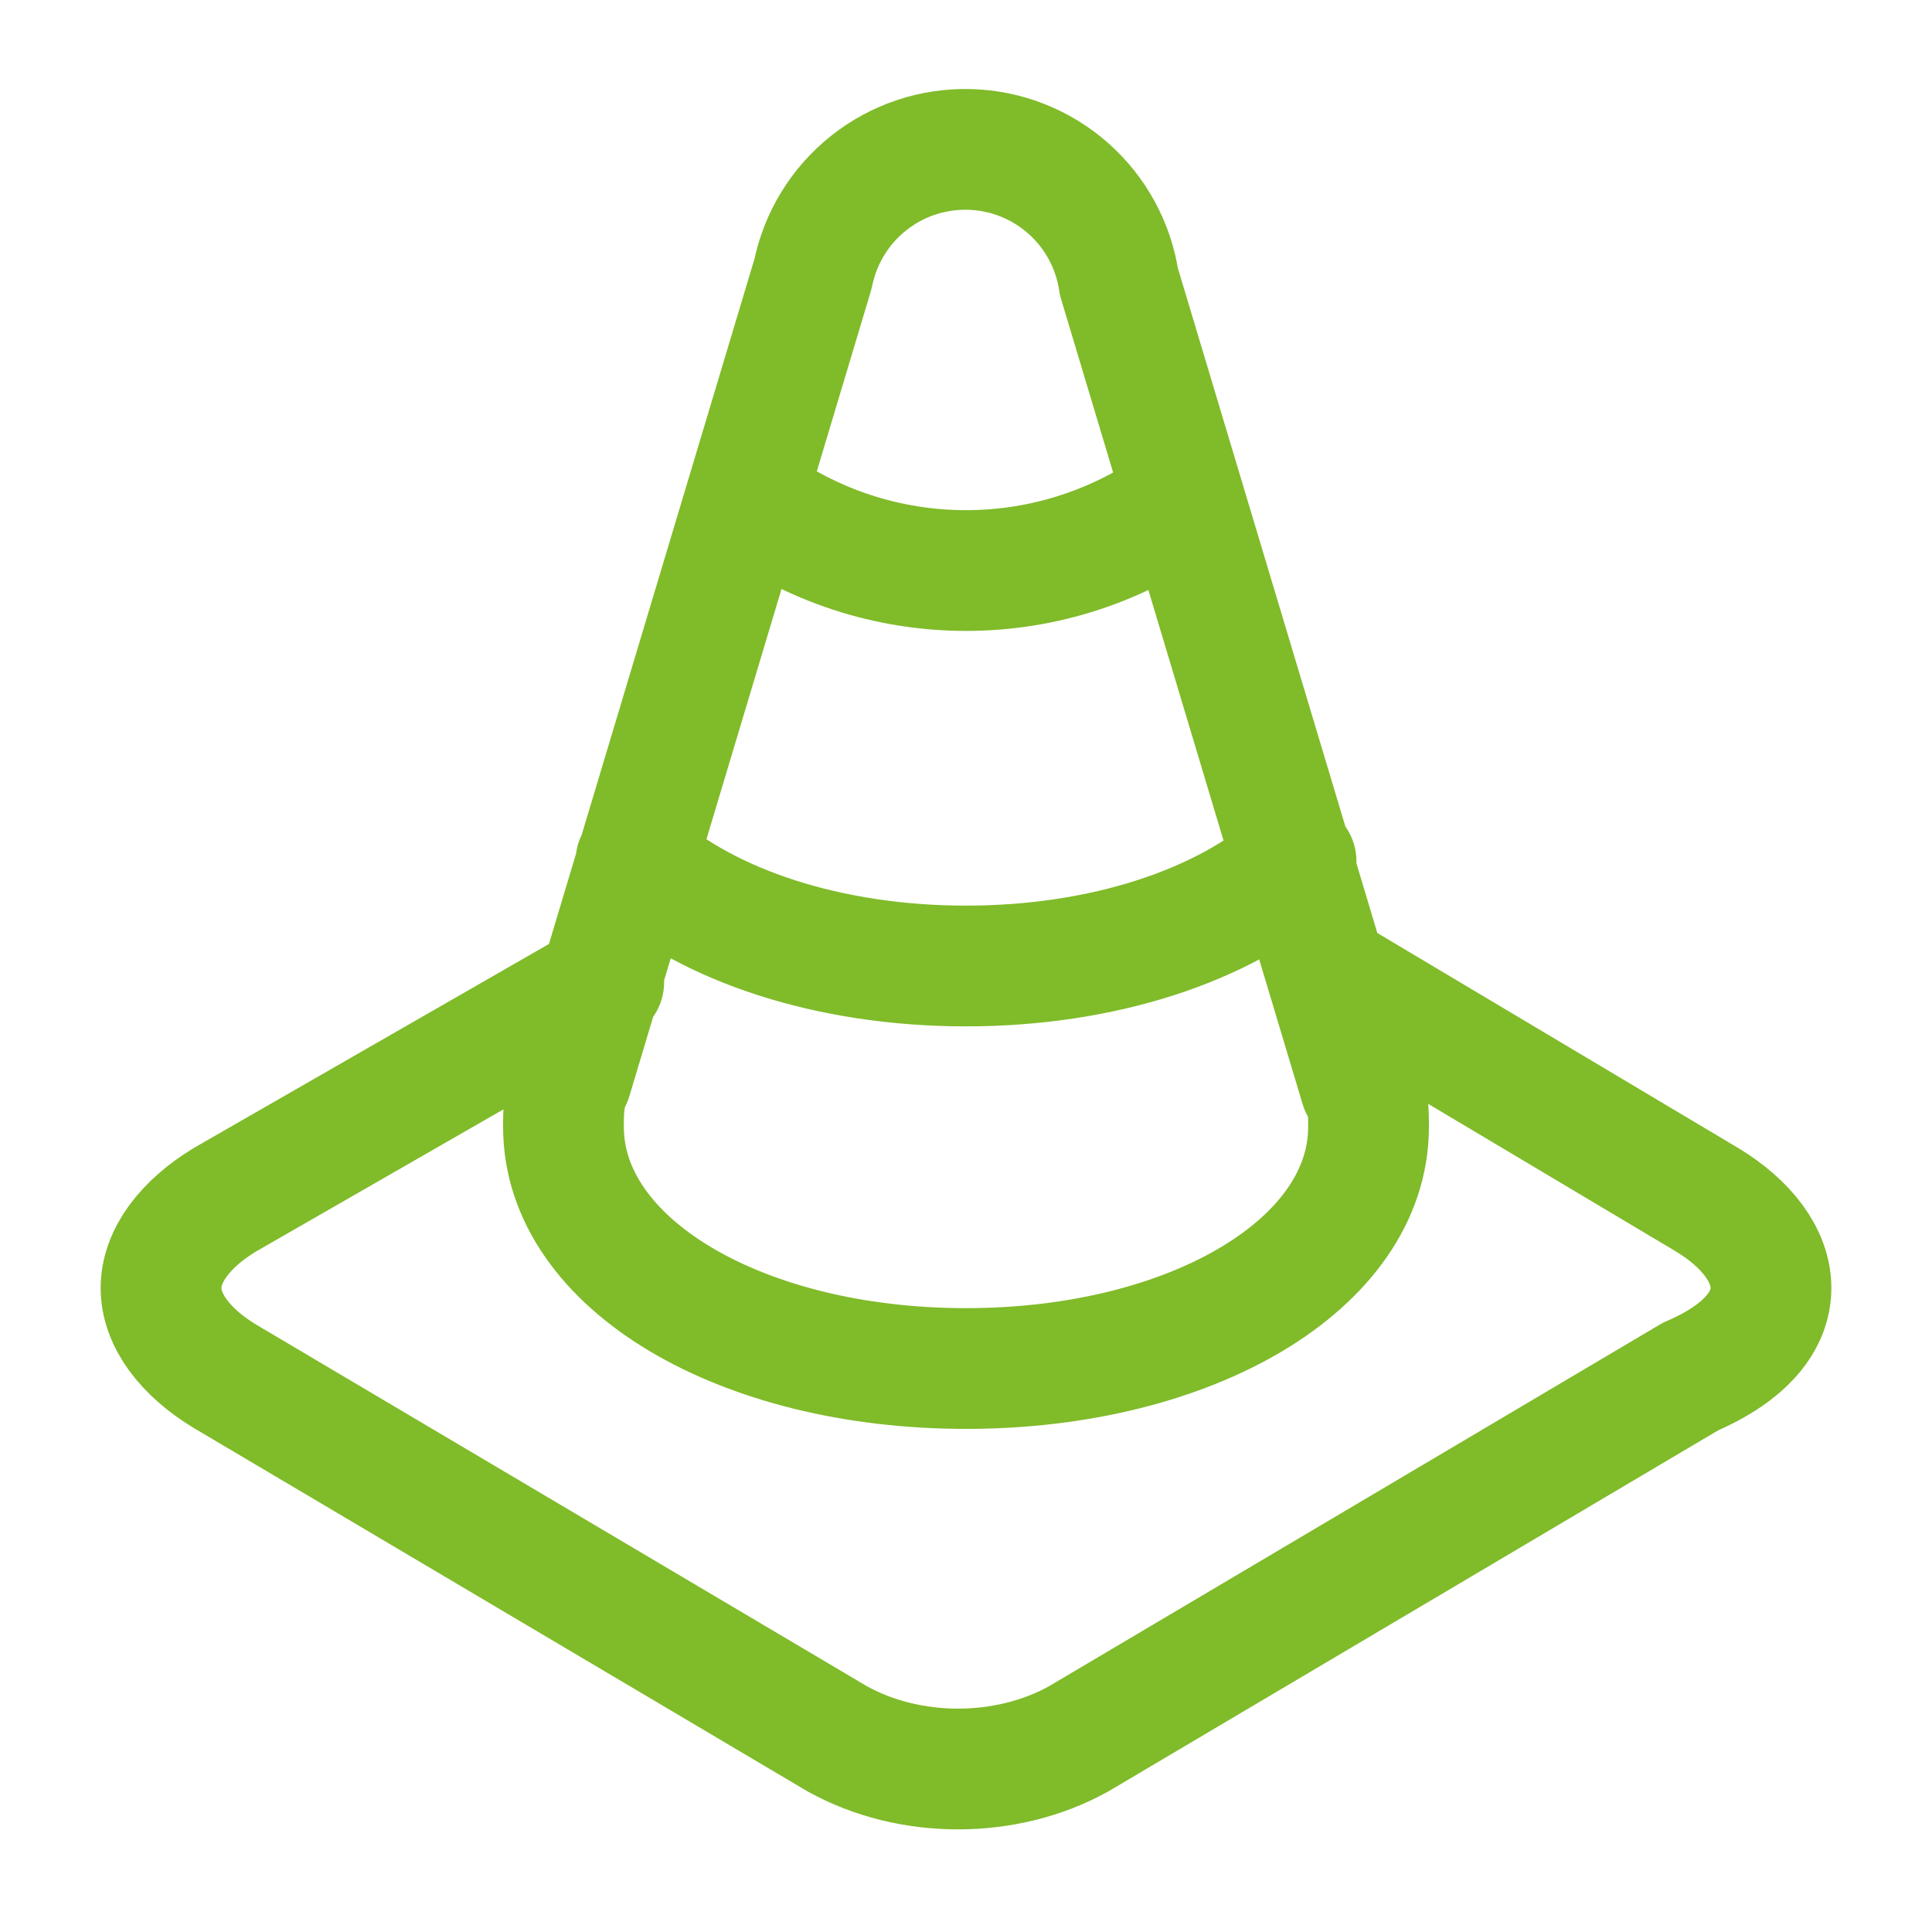 <?xml version="1.0" encoding="UTF-8"?>
<svg xmlns="http://www.w3.org/2000/svg" width="32" height="32" viewBox="0 0 32 32" fill="none">
  <path d="M12.4 8.267C13.443 9.036 14.704 9.45 16 9.45C17.296 9.45 18.557 9.036 19.6 8.267M10.533 14.267C11.733 15.333 13.733 16 16 16C18.267 16 20.267 15.333 21.467 14.267M10 16.267L3.733 19.867C3.067 20.267 2.667 20.8 2.667 21.333C2.667 21.867 3.067 22.4 3.733 22.8L13.867 28.8C15.067 29.467 16.667 29.467 17.867 28.8L28 22.8C28.933 22.4 29.333 21.867 29.333 21.333C29.333 20.8 28.933 20.267 28.267 19.867L22 16.133M18.533 4.667C18.444 4.068 18.147 3.521 17.694 3.12C17.241 2.719 16.661 2.49 16.056 2.475C15.451 2.459 14.86 2.656 14.387 3.033C13.913 3.409 13.587 3.941 13.467 4.533L9.467 17.867C9.333 18.133 9.333 18.4 9.333 18.667C9.333 20.933 12.267 22.667 16 22.667C19.733 22.667 22.667 20.933 22.667 18.667C22.667 18.4 22.667 18.133 22.533 18L18.533 4.667Z" stroke="#80BB2A" stroke-width="2" stroke-linecap="round" stroke-linejoin="round"></path>
</svg>
